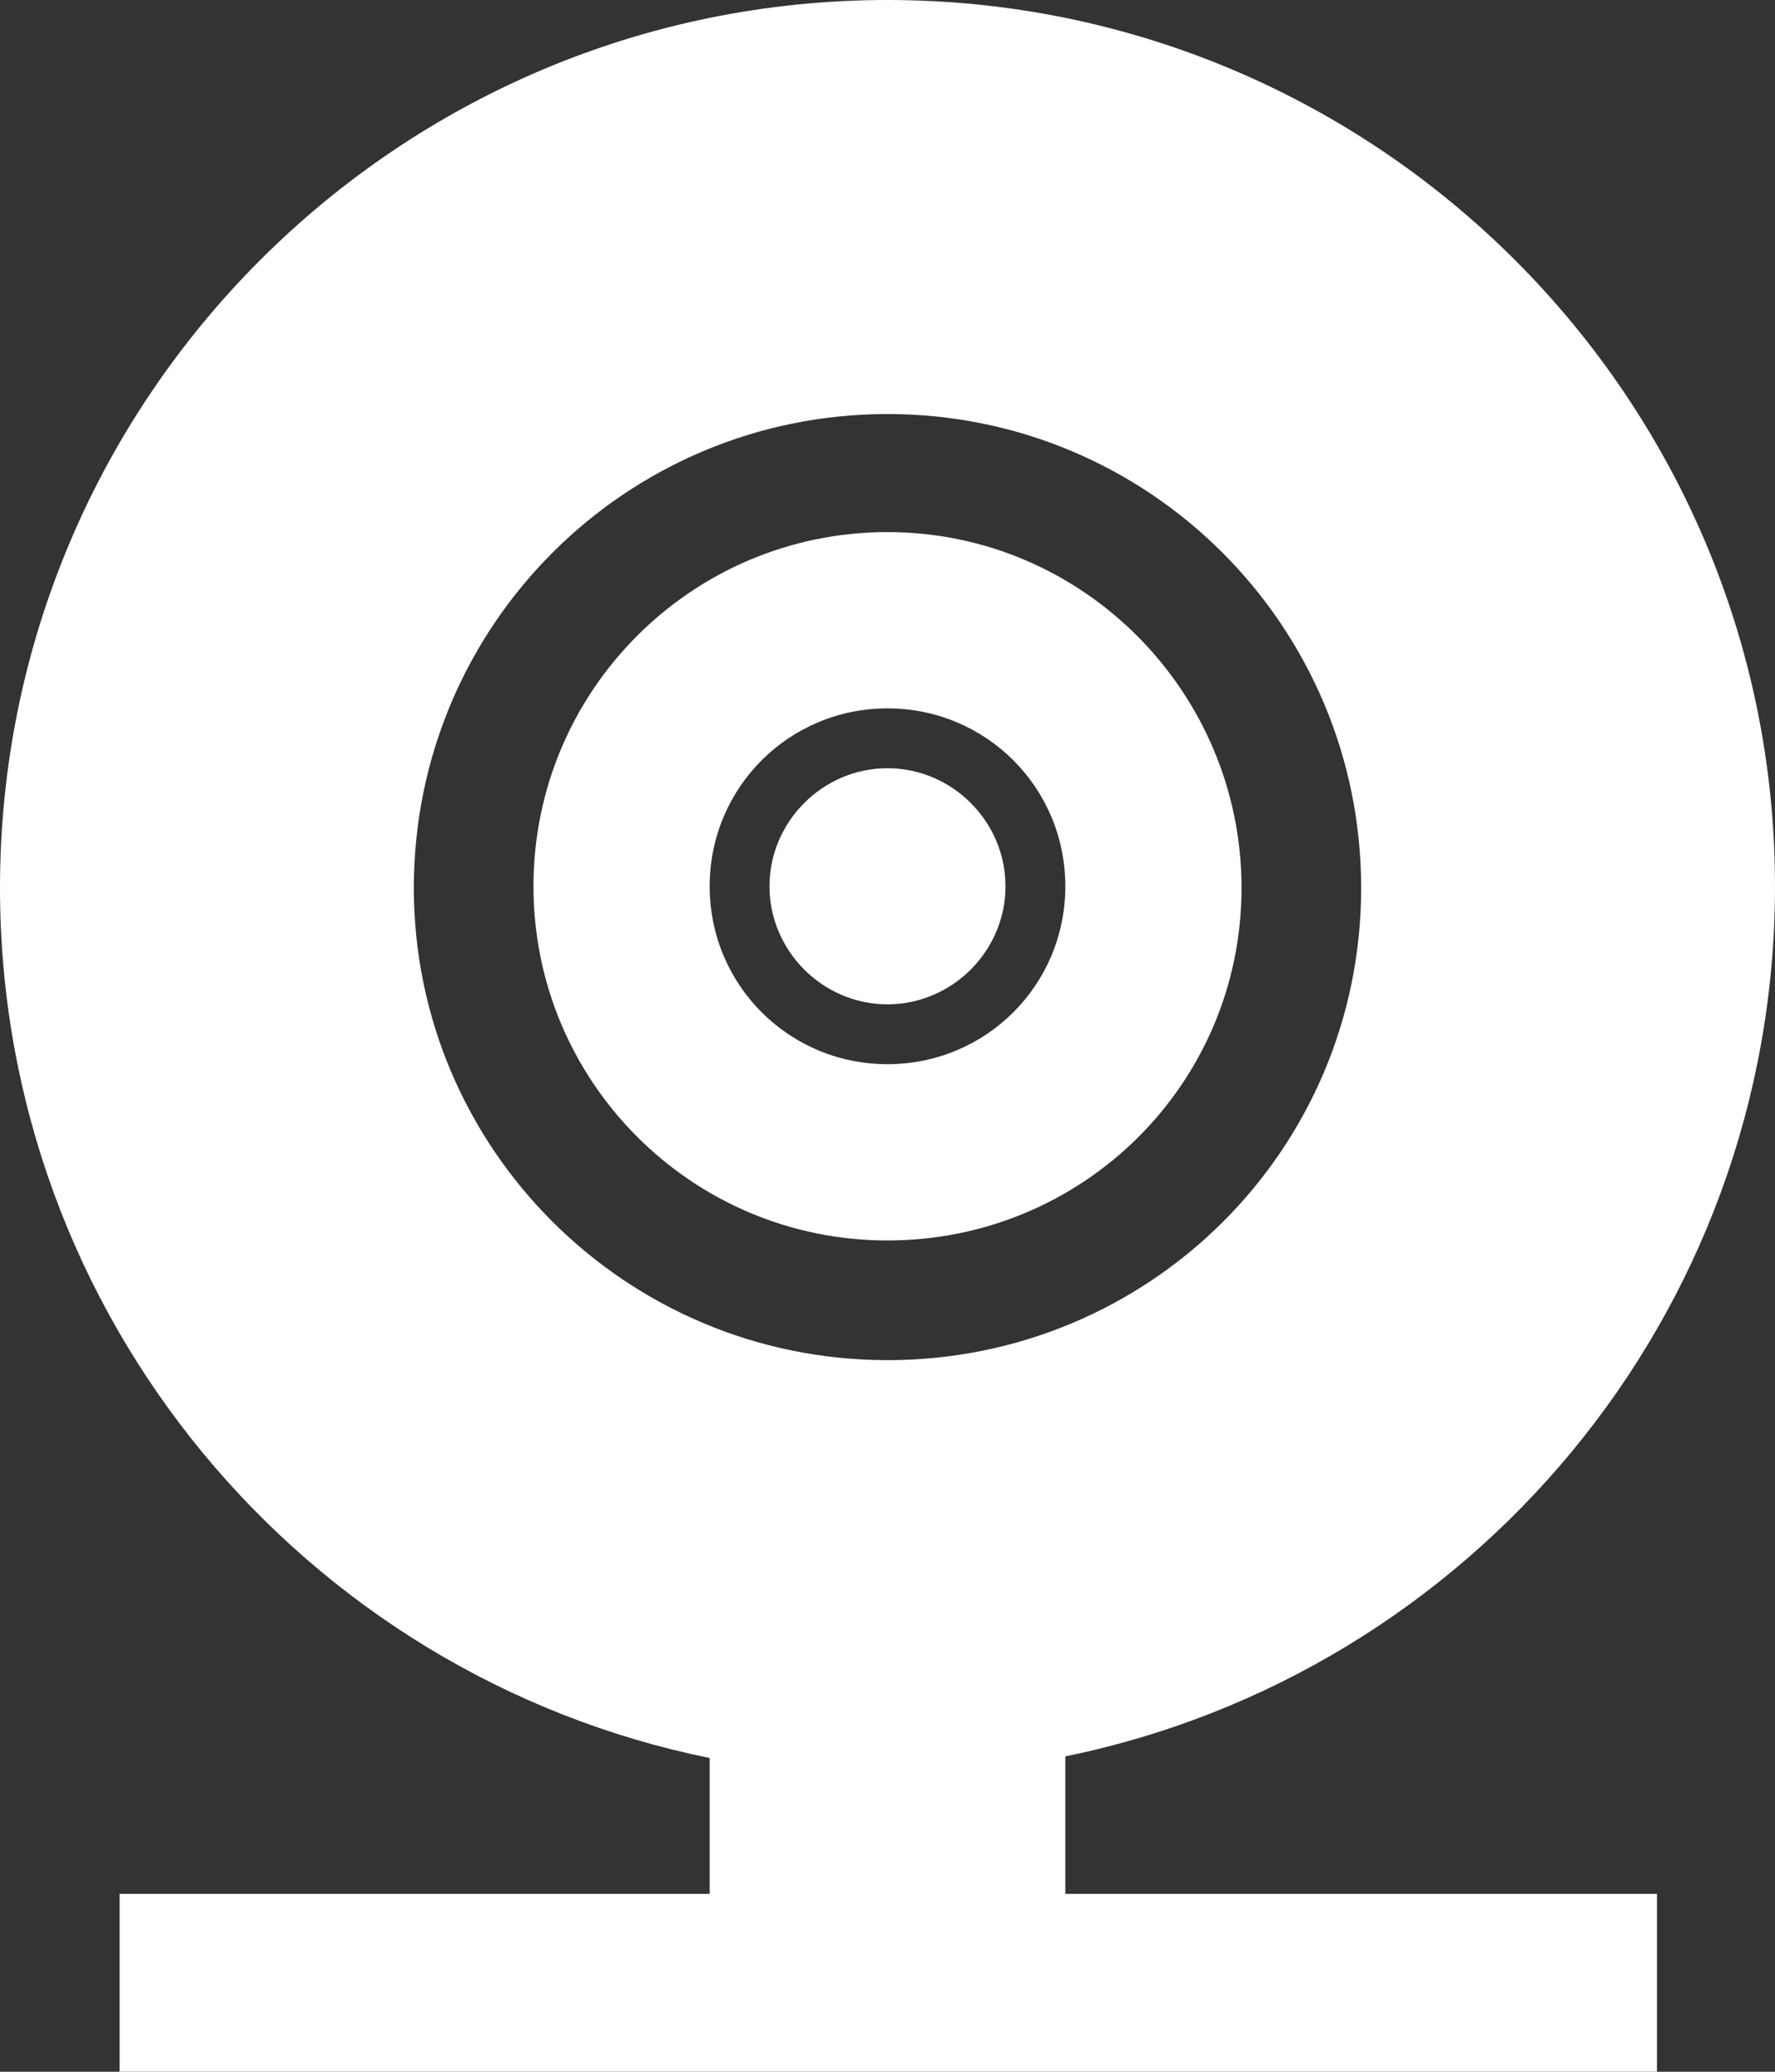 <svg xmlns="http://www.w3.org/2000/svg" id="Ebene_2" viewBox="0 0 109.8 128.1"><rect x="0" y="0" width="109.8" height="128.1" fill="#333333" stroke="none"/><defs><style>.cls-1{fill:#fff;}</style></defs><g id="comm_x5F_icons"><g id="row3"><g id="webcam"><path class="cls-1" d="M54.9,47.5c-4,0-7.3,3.3-7.3,7.3s3.3,7.3,7.3,7.3,7.3-3.3,7.3-7.3-3.3-7.3-7.3-7.3ZM54.9,32.9c-12.1,0-21.9,9.8-21.9,21.9s9.8,21.9,21.9,21.9,21.9-9.7,21.9-21.8-9.8-22-21.9-22ZM54.9,65.8c-6.1,0-11-4.9-11-11s4.9-11,11-11,11,4.9,11,11-4.9,11-11,11ZM65.9,108.6c25-5.1,43.9-27.2,43.9-53.8C109.8,24.6,85.2,0,54.9,0S0,24.6,0,54.9c0,26.5,18.8,48.7,43.9,53.8v8.4H7.4v11h95.1v-11h-36.6v-8.5ZM25.6,54.9c0-16.2,13.1-29.3,29.3-29.3s29.3,13.1,29.3,29.3-13.1,29.2-29.3,29.2-29.3-13.1-29.3-29.2Z"></path></g></g></g></svg>
